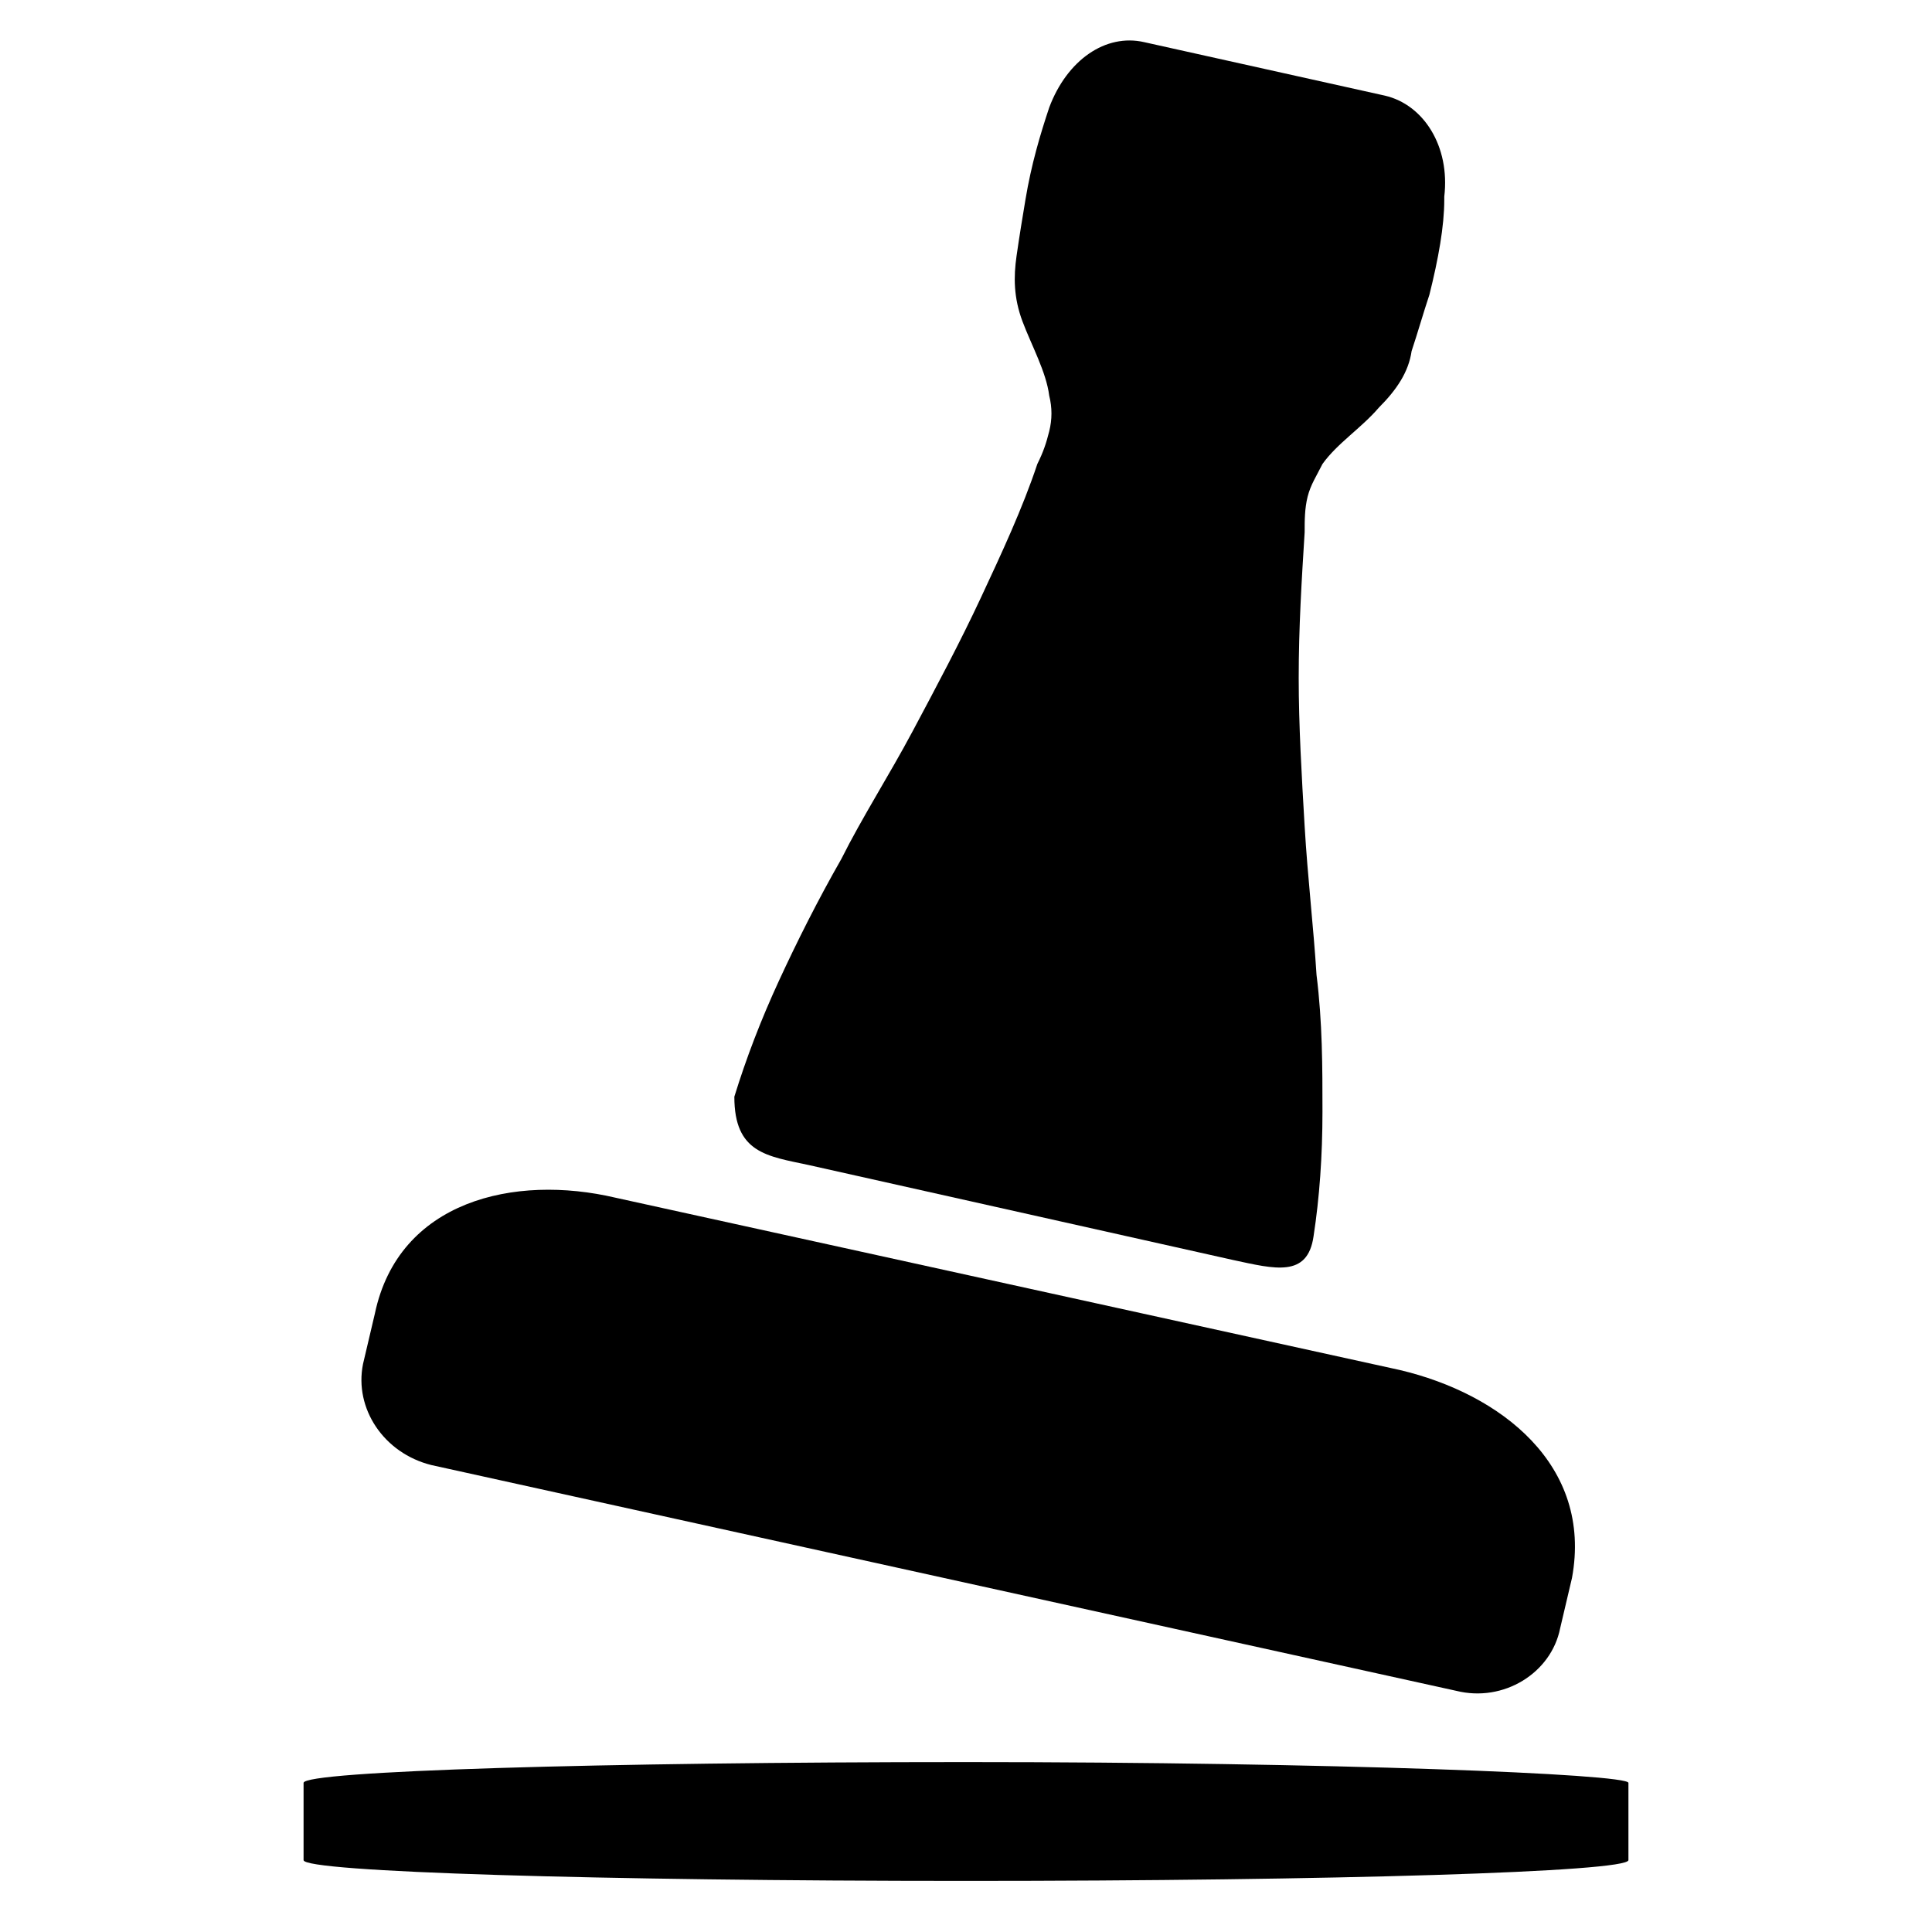 <?xml version="1.0" encoding="UTF-8"?>
<!-- Uploaded to: ICON Repo, www.svgrepo.com, Generator: ICON Repo Mixer Tools -->
<svg fill="#000000" width="800px" height="800px" version="1.1" viewBox="144 144 512 512" xmlns="http://www.w3.org/2000/svg">
 <g>
  <path d="m358.28 452.74 112.57 25.188c11.02 2.363 19.68 4.723 21.254-6.297 1.574-10.234 2.363-21.254 2.363-33.062 0-11.809 0-23.617-1.574-36.211-0.789-12.594-2.363-25.977-3.148-39.359-0.789-13.383-1.574-26.766-1.574-39.359 0-13.383 0.789-25.977 1.574-38.574 0-3.148 0-6.297 0.789-9.445 0.789-3.148 2.363-5.512 3.938-8.66 3.938-5.512 10.234-9.445 14.957-14.957 4.723-4.723 7.871-9.445 8.66-14.957 1.574-4.723 3.148-10.234 4.723-14.957 2.363-9.445 3.938-18.105 3.938-25.191v-0.789c1.574-13.383-5.512-24.402-15.742-26.766l-63.762-14.168c-10.234-2.363-20.469 4.723-25.191 17.32-2.363 7.086-4.723 14.957-6.297 24.402-0.789 4.723-1.574 9.445-2.363 14.957s-0.789 11.02 1.574 17.32c2.363 6.297 6.297 13.383 7.086 19.68 0.789 3.148 0.789 6.297 0 9.445-0.789 3.148-1.574 5.512-3.148 8.66-3.938 11.809-9.445 23.617-14.957 35.426-5.512 11.809-11.809 23.617-18.105 35.426s-13.383 22.828-18.895 33.852c-6.297 11.02-11.809 22.043-16.531 32.273-4.723 10.234-8.66 20.469-11.809 30.699-0.008 14.957 8.652 15.742 19.672 18.105z"/>
  <path d="m514.93 507.06-207.82-45.656c-26.766-6.297-57.465 0.789-63.762 30.699l-3.148 13.383c-2.363 11.809 5.512 23.617 18.105 26.766l271.59 59.828c12.594 3.148 25.191-4.723 27.551-16.531l3.148-13.383c5.508-29.914-18.895-48.809-45.66-55.105z"/>
  <path d="m400 610.97c-96.824 0-175.55 2.363-175.55 5.512v20.469c0 3.148 78.719 5.512 175.55 5.512 96.824 0 175.55-2.363 175.55-5.512v-20.469c-0.004-2.363-78.723-5.512-175.55-5.512z"/>
 </g>
</svg>